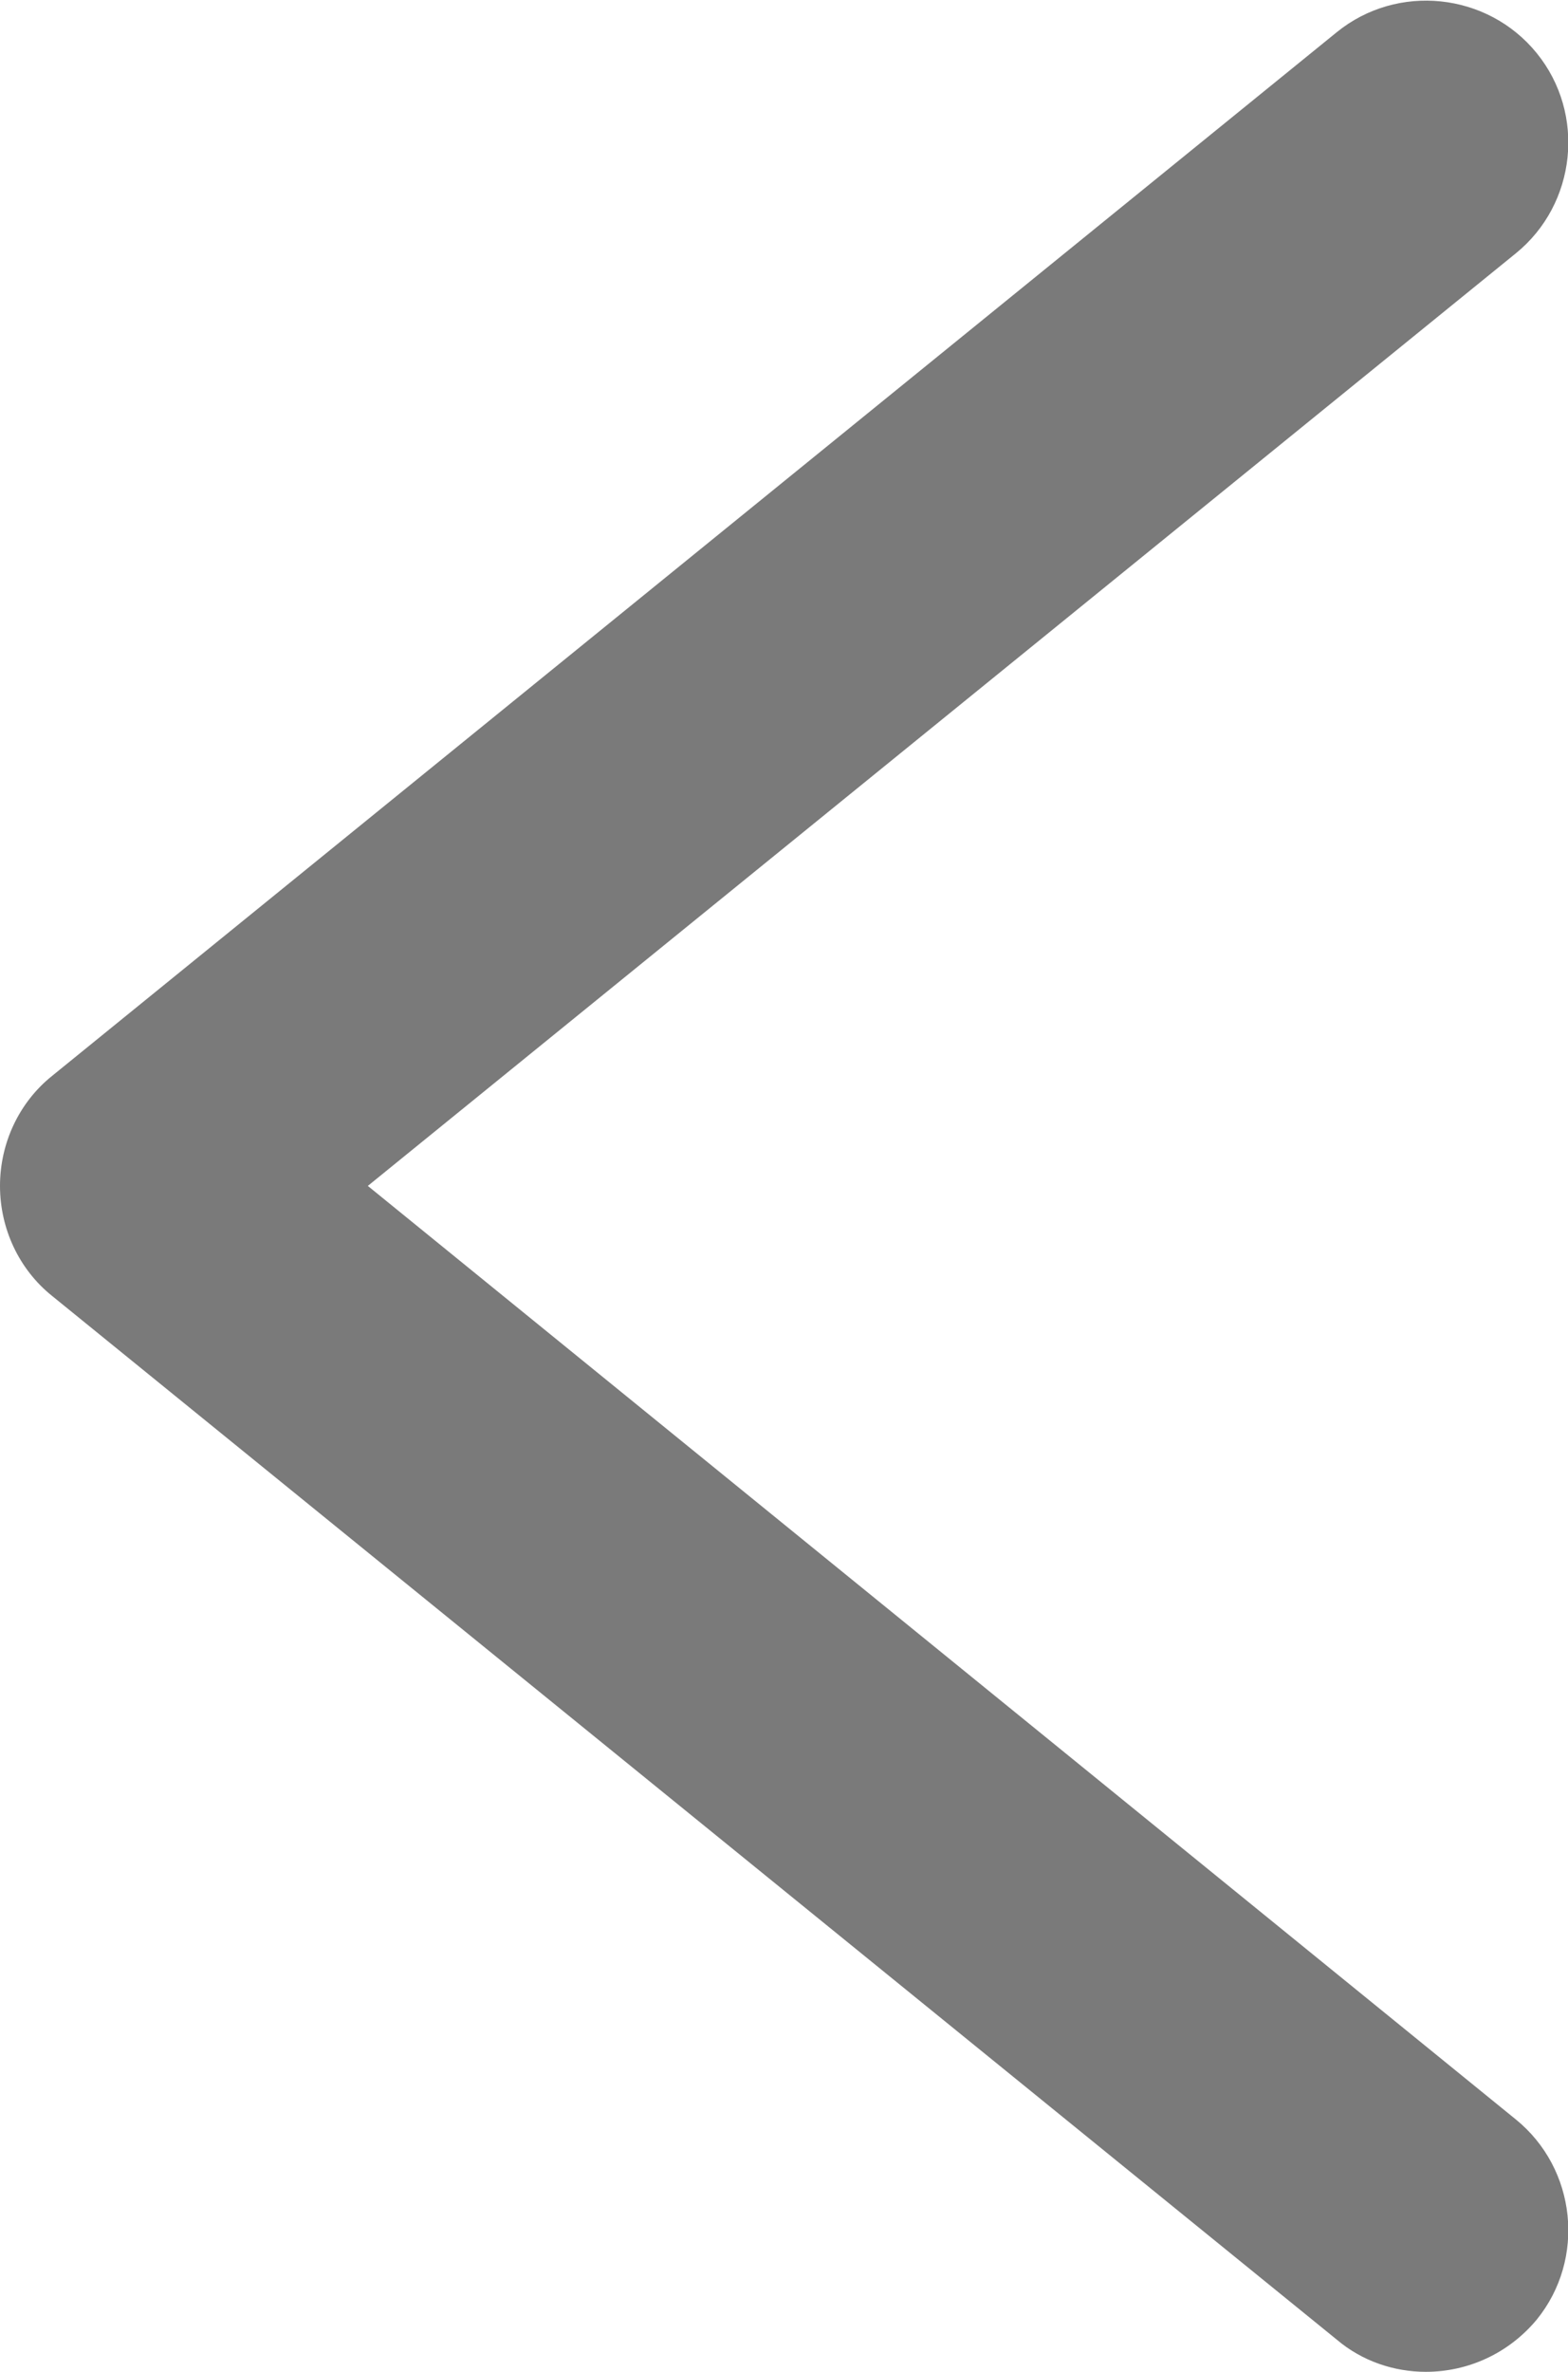 <?xml version="1.0" encoding="UTF-8"?>
<svg id="_レイヤー_2" data-name="レイヤー 2" xmlns="http://www.w3.org/2000/svg" viewBox="0 0 16.54 25">
  <defs>
    <style>
      .cls-1 {
        fill: #7a7a7a;
        stroke-width: 0px;
      }
    </style>
  </defs>
  <g id="_メニュー" data-name="メニュー">
    <path class="cls-1" d="M15.04,25c-.33,0-.67-.11-.94-.34L.55,13.66c-.35-.28-.55-.71-.55-1.16s.2-.88.55-1.16L14.1.34c.64-.52,1.59-.42,2.11.22.52.64.42,1.59-.22,2.11L3.88,12.5l12.11,9.84c.64.52.74,1.47.22,2.11-.3.36-.73.55-1.17.55Z"/>
  </g>
</svg>